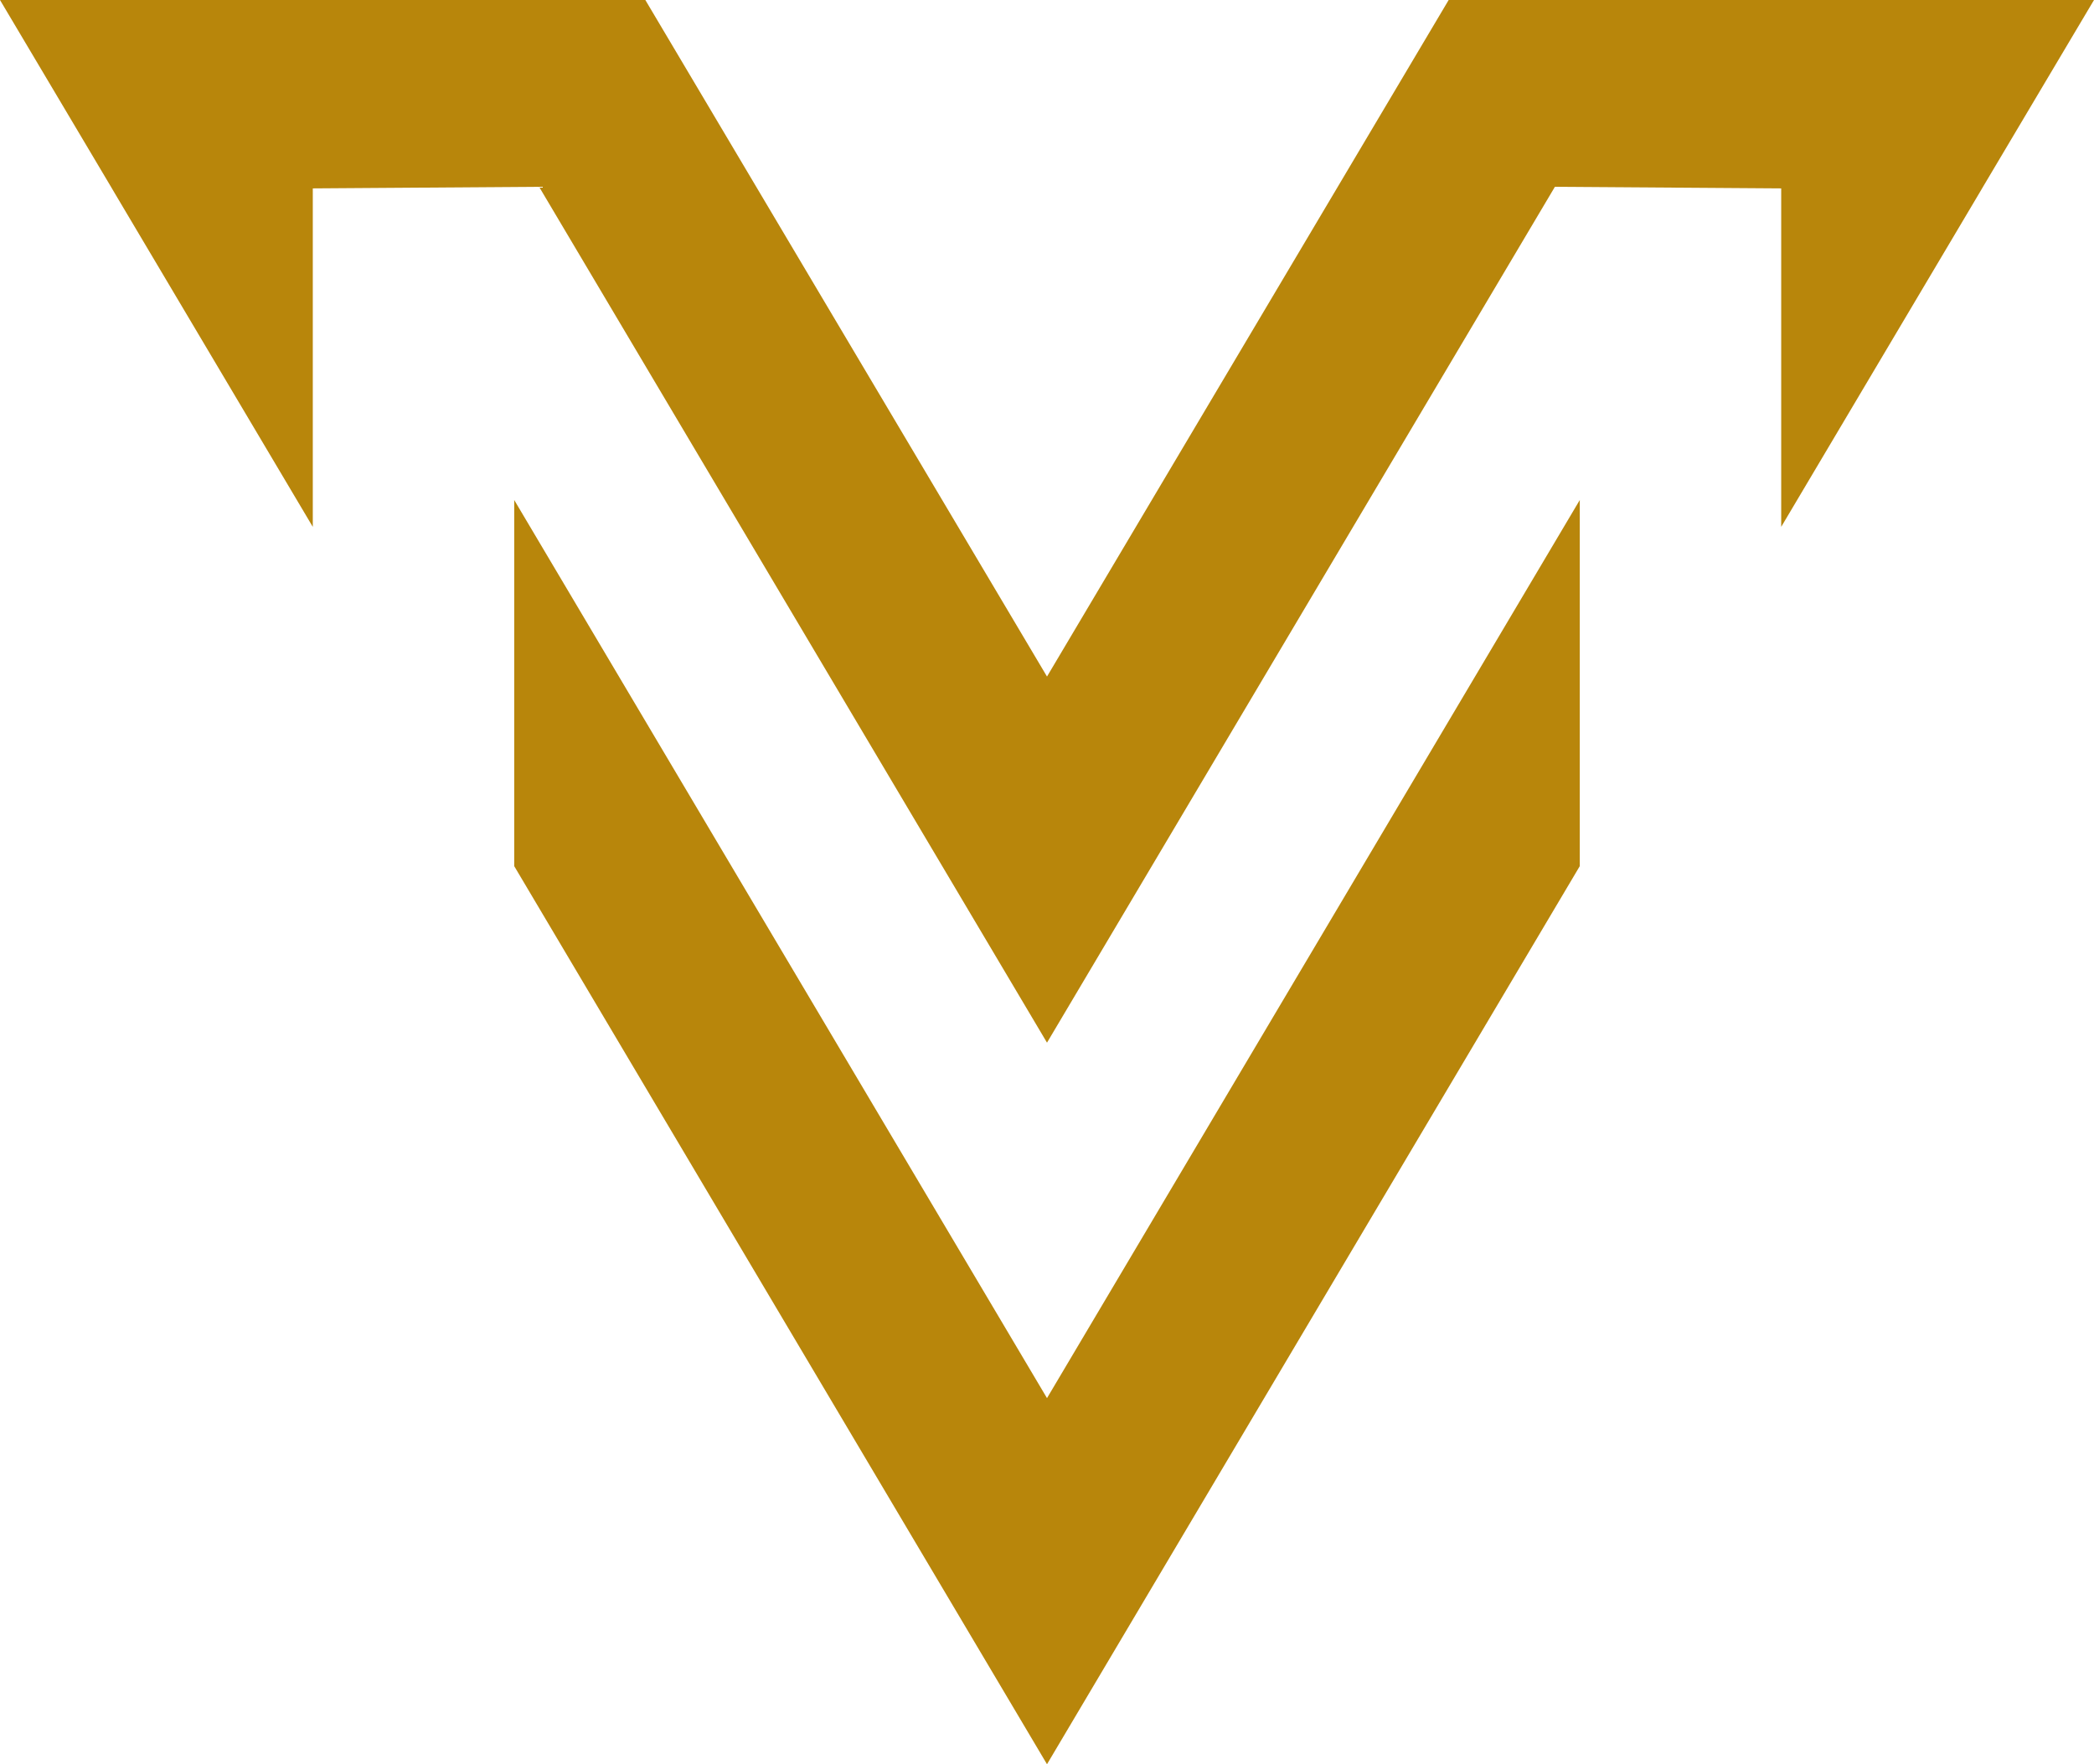 <?xml version="1.0" encoding="UTF-8"?>
<svg xmlns="http://www.w3.org/2000/svg" xmlns:xlink="http://www.w3.org/1999/xlink" id="Layer_2" data-name="Layer 2" viewBox="0 0 53.02 44.67">
  <defs>
    <style>      .cls-1 {        fill: none;      }      .cls-2 {        fill: #b8860b;      }      .cls-3 {        clip-path: url(#clippath);      }    </style>
    <clipPath id="clippath">
      <rect class="cls-1" width="53.02" height="44.67"></rect>
    </clipPath>
  </defs>
  <g id="Layer_1-2" data-name="Layer 1">
    <g class="cls-3">
      <g>
        <path class="cls-2" d="M13.02,12.66v9.27l13.49,22.74h0s0,0,0,0h0s0,0,0,0l13.49-22.74v-9.27l-13.49,22.74L13.02,12.66Z"></path>
        <path class="cls-2" d="M36.68,0l-10.17,17.13L16.34,0H0l2.81,4.73.1.17,5.01,8.44V4.77l5.73-.04,12.86,21.67h0s0,0,0,0l12.86-21.67,5.73.04v8.57l5.01-8.44.1-.17,2.81-4.73h-16.34Z"></path>
      </g>
    </g>
  </g>
</svg>
